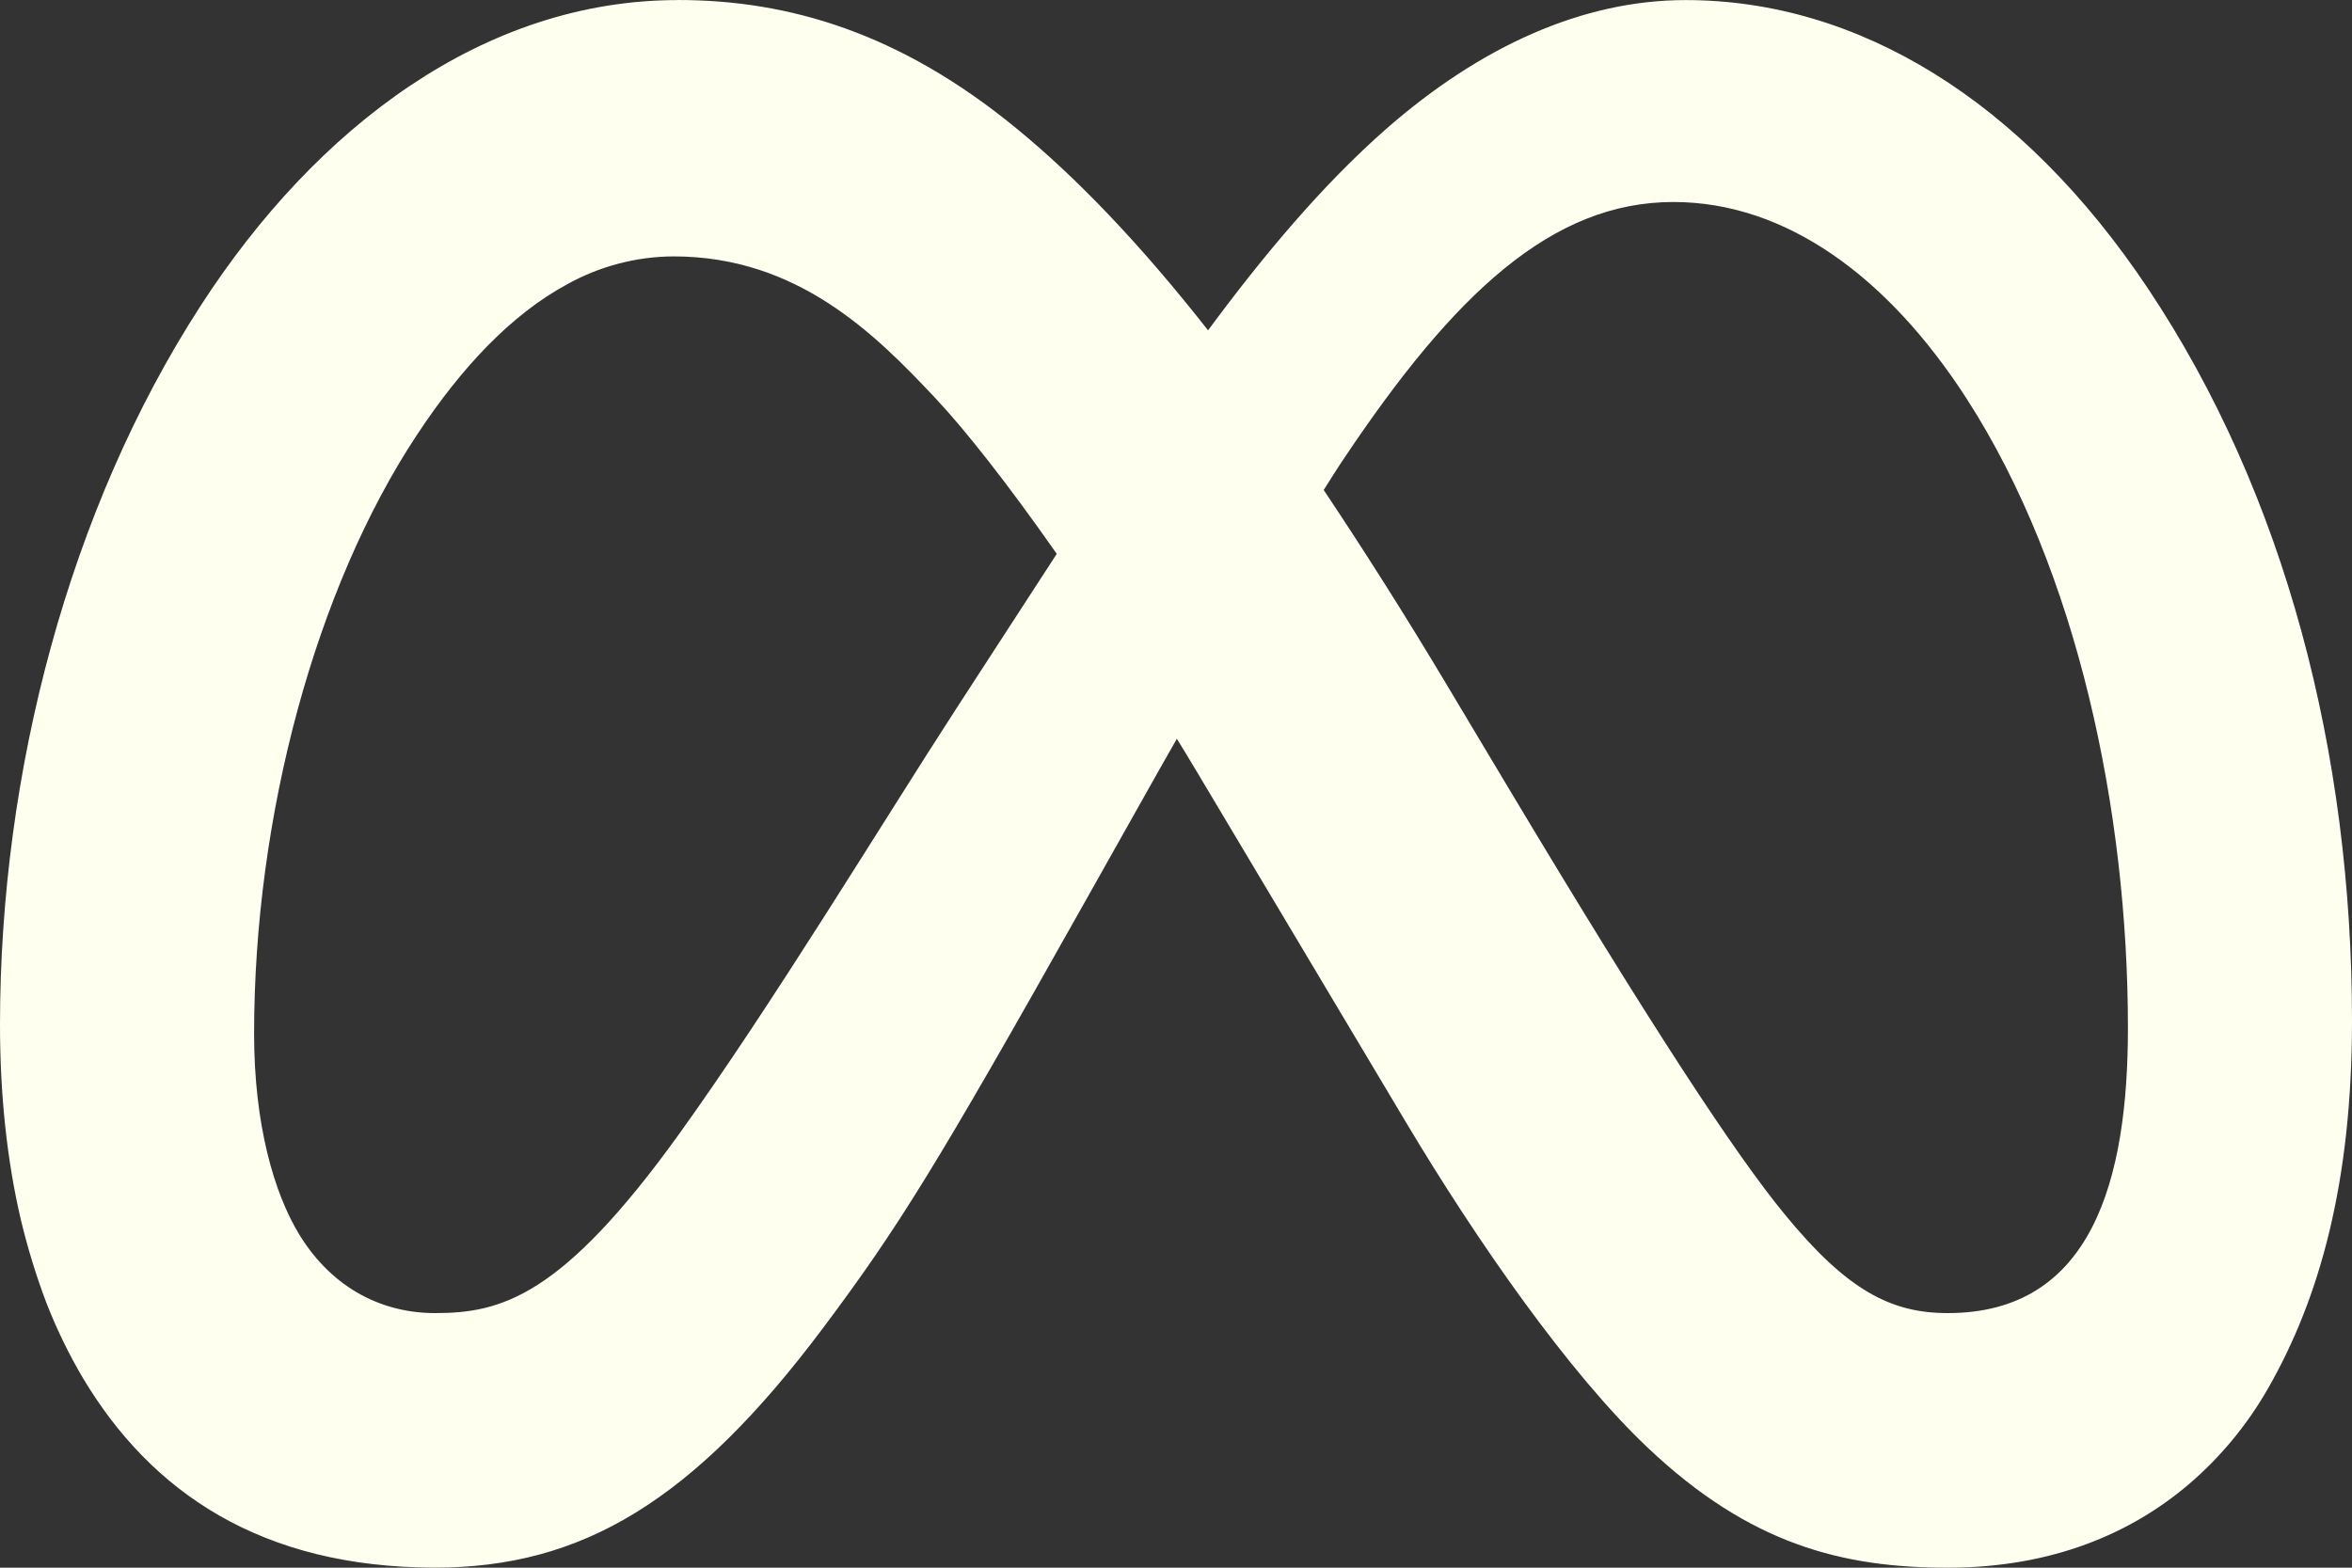 <svg width="30" height="20" viewBox="0 0 30 20" fill="none" xmlns="http://www.w3.org/2000/svg">
<rect x="0" y="0" width="30" height="20" fill="#333333" stroke="none"/>
<path d="M8.644 0.001C6.184 0.001 4.04 1.607 2.555 3.907C0.88 6.497 0 9.853 0 13.072C0 13.958 0.087 14.79 0.263 15.548C0.35 15.914 0.46 16.274 0.594 16.627C0.723 16.957 0.878 17.276 1.058 17.581C1.927 19.035 3.33 19.999 5.549 19.999C7.42 19.999 8.84 19.157 10.505 16.933C11.455 15.663 11.935 14.893 13.834 11.513L14.779 9.833L15.011 9.425C15.088 9.551 15.162 9.671 15.24 9.802L17.93 14.312C18.835 15.83 20.011 17.518 21.017 18.469C22.325 19.708 23.508 20 24.843 20C26.186 20 27.188 19.555 27.911 18.942C28.316 18.597 28.659 18.184 28.924 17.722C29.601 16.544 30 15.053 30 13.024C30 9.611 29.149 6.303 27.395 3.677C25.793 1.278 23.699 0.001 21.5 0.001C20.191 0.001 18.89 0.587 17.684 1.642C16.869 2.357 16.113 3.261 15.409 4.214C14.546 3.116 13.74 2.273 12.961 1.635C11.484 0.423 10.068 0 8.644 0V0.001ZM21.344 2.577C22.777 2.577 24.079 3.528 25.084 5.085C26.499 7.278 27.142 10.348 27.142 13.114C27.142 15.056 26.683 16.752 24.844 16.752C24.119 16.752 23.56 16.463 22.764 15.492C22.144 14.738 21.085 13.136 19.224 10.025L18.453 8.735C17.951 7.894 17.428 7.066 16.884 6.251C16.971 6.115 17.06 5.97 17.148 5.841C18.547 3.75 19.794 2.577 21.344 2.577ZM8.592 3.271C10.174 3.271 11.165 4.263 11.936 5.085C12.32 5.495 12.857 6.177 13.479 7.066L12.204 9.03C11.258 10.489 9.851 12.815 8.658 14.473C7.169 16.541 6.395 16.752 5.55 16.752C4.895 16.752 4.253 16.455 3.821 15.756C3.493 15.221 3.241 14.338 3.241 13.189C3.241 10.403 4.029 7.5 5.316 5.551C5.884 4.689 6.521 4.013 7.232 3.628C7.649 3.396 8.116 3.273 8.592 3.271Z" fill="#FFFFF0"/>
</svg>
